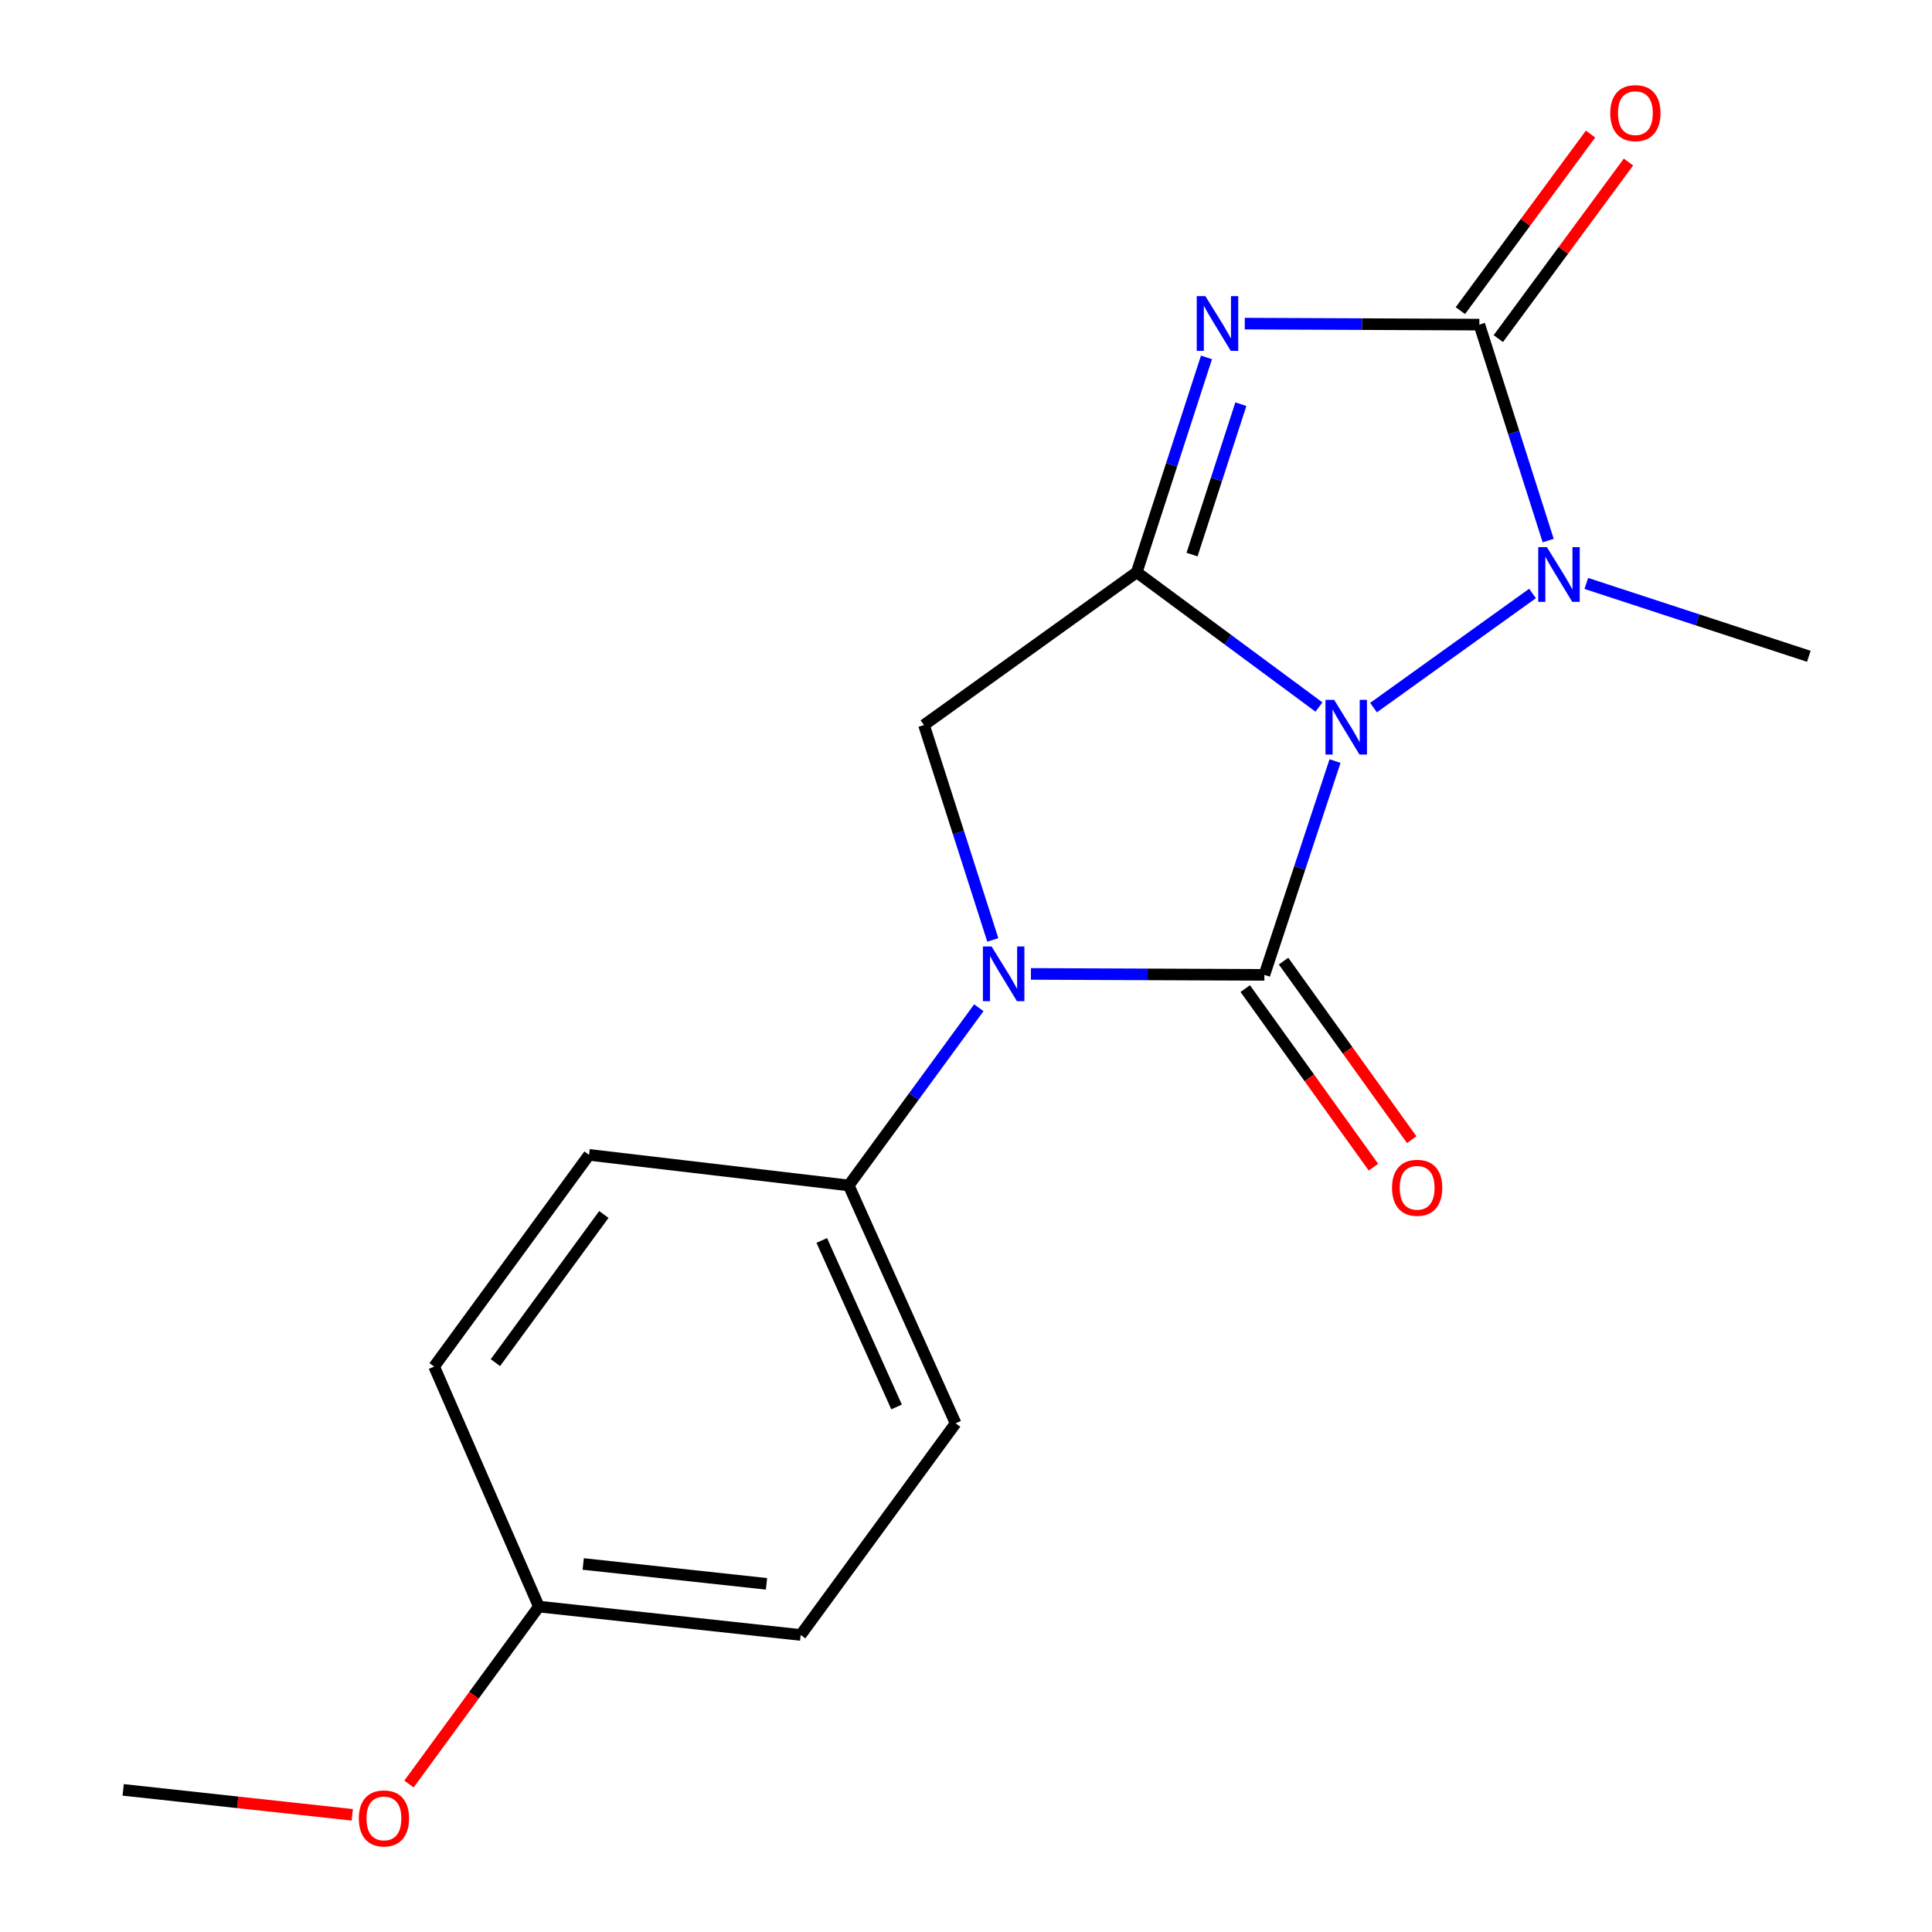 <?xml version='1.0' encoding='iso-8859-1'?>
<svg version='1.1' baseProfile='full'
              xmlns='http://www.w3.org/2000/svg'
                      xmlns:rdkit='http://www.rdkit.org/xml'
                      xmlns:xlink='http://www.w3.org/1999/xlink'
                  xml:space='preserve'
width='1000px' height='1000px' viewBox='0 0 1000 1000'>
<!-- END OF HEADER -->
<rect style='opacity:1.0;fill:#FFFFFF;stroke:none' width='1000' height='1000' x='0' y='0'> </rect>
<path class='bond-0' d='M 691.012,393.929 L 672.73,449.257' style='fill:none;fill-rule:evenodd;stroke:#0000FF;stroke-width:6px;stroke-linecap:butt;stroke-linejoin:miter;stroke-opacity:1' />
<path class='bond-0' d='M 672.73,449.257 L 654.447,504.585' style='fill:none;fill-rule:evenodd;stroke:#000000;stroke-width:6px;stroke-linecap:butt;stroke-linejoin:miter;stroke-opacity:1' />
<path class='bond-1' d='M 682.695,365.957 L 635.537,331.08' style='fill:none;fill-rule:evenodd;stroke:#0000FF;stroke-width:6px;stroke-linecap:butt;stroke-linejoin:miter;stroke-opacity:1' />
<path class='bond-1' d='M 635.537,331.08 L 588.379,296.202' style='fill:none;fill-rule:evenodd;stroke:#000000;stroke-width:6px;stroke-linecap:butt;stroke-linejoin:miter;stroke-opacity:1' />
<path class='bond-5' d='M 710.936,366.253 L 793.235,307.183' style='fill:none;fill-rule:evenodd;stroke:#0000FF;stroke-width:6px;stroke-linecap:butt;stroke-linejoin:miter;stroke-opacity:1' />
<path class='bond-4' d='M 654.447,504.585 L 594.027,504.342' style='fill:none;fill-rule:evenodd;stroke:#000000;stroke-width:6px;stroke-linecap:butt;stroke-linejoin:miter;stroke-opacity:1' />
<path class='bond-4' d='M 594.027,504.342 L 533.606,504.099' style='fill:none;fill-rule:evenodd;stroke:#0000FF;stroke-width:6px;stroke-linecap:butt;stroke-linejoin:miter;stroke-opacity:1' />
<path class='bond-8' d='M 644.537,511.7 L 677.713,557.913' style='fill:none;fill-rule:evenodd;stroke:#000000;stroke-width:6px;stroke-linecap:butt;stroke-linejoin:miter;stroke-opacity:1' />
<path class='bond-8' d='M 677.713,557.913 L 710.89,604.125' style='fill:none;fill-rule:evenodd;stroke:#FF0000;stroke-width:6px;stroke-linecap:butt;stroke-linejoin:miter;stroke-opacity:1' />
<path class='bond-8' d='M 664.357,497.47 L 697.534,543.683' style='fill:none;fill-rule:evenodd;stroke:#000000;stroke-width:6px;stroke-linecap:butt;stroke-linejoin:miter;stroke-opacity:1' />
<path class='bond-8' d='M 697.534,543.683 L 730.711,589.896' style='fill:none;fill-rule:evenodd;stroke:#FF0000;stroke-width:6px;stroke-linecap:butt;stroke-linejoin:miter;stroke-opacity:1' />
<path class='bond-2' d='M 588.379,296.202 L 606.428,240.594' style='fill:none;fill-rule:evenodd;stroke:#000000;stroke-width:6px;stroke-linecap:butt;stroke-linejoin:miter;stroke-opacity:1' />
<path class='bond-2' d='M 606.428,240.594 L 624.476,184.986' style='fill:none;fill-rule:evenodd;stroke:#0000FF;stroke-width:6px;stroke-linecap:butt;stroke-linejoin:miter;stroke-opacity:1' />
<path class='bond-2' d='M 617.001,287.052 L 629.635,248.126' style='fill:none;fill-rule:evenodd;stroke:#000000;stroke-width:6px;stroke-linecap:butt;stroke-linejoin:miter;stroke-opacity:1' />
<path class='bond-2' d='M 629.635,248.126 L 642.269,209.201' style='fill:none;fill-rule:evenodd;stroke:#0000FF;stroke-width:6px;stroke-linecap:butt;stroke-linejoin:miter;stroke-opacity:1' />
<path class='bond-6' d='M 588.379,296.202 L 478.258,375.283' style='fill:none;fill-rule:evenodd;stroke:#000000;stroke-width:6px;stroke-linecap:butt;stroke-linejoin:miter;stroke-opacity:1' />
<path class='bond-19' d='M 644.298,167.503 L 705.003,167.764' style='fill:none;fill-rule:evenodd;stroke:#0000FF;stroke-width:6px;stroke-linecap:butt;stroke-linejoin:miter;stroke-opacity:1' />
<path class='bond-19' d='M 705.003,167.764 L 765.707,168.025' style='fill:none;fill-rule:evenodd;stroke:#000000;stroke-width:6px;stroke-linecap:butt;stroke-linejoin:miter;stroke-opacity:1' />
<path class='bond-3' d='M 765.707,168.025 L 783.521,223.913' style='fill:none;fill-rule:evenodd;stroke:#000000;stroke-width:6px;stroke-linecap:butt;stroke-linejoin:miter;stroke-opacity:1' />
<path class='bond-3' d='M 783.521,223.913 L 801.334,279.801' style='fill:none;fill-rule:evenodd;stroke:#0000FF;stroke-width:6px;stroke-linecap:butt;stroke-linejoin:miter;stroke-opacity:1' />
<path class='bond-9' d='M 775.527,175.264 L 809.213,129.569' style='fill:none;fill-rule:evenodd;stroke:#000000;stroke-width:6px;stroke-linecap:butt;stroke-linejoin:miter;stroke-opacity:1' />
<path class='bond-9' d='M 809.213,129.569 L 842.899,83.874' style='fill:none;fill-rule:evenodd;stroke:#FF0000;stroke-width:6px;stroke-linecap:butt;stroke-linejoin:miter;stroke-opacity:1' />
<path class='bond-9' d='M 755.888,160.786 L 789.574,115.091' style='fill:none;fill-rule:evenodd;stroke:#000000;stroke-width:6px;stroke-linecap:butt;stroke-linejoin:miter;stroke-opacity:1' />
<path class='bond-9' d='M 789.574,115.091 L 823.26,69.396' style='fill:none;fill-rule:evenodd;stroke:#FF0000;stroke-width:6px;stroke-linecap:butt;stroke-linejoin:miter;stroke-opacity:1' />
<path class='bond-7' d='M 506.641,521.597 L 472.971,567.589' style='fill:none;fill-rule:evenodd;stroke:#0000FF;stroke-width:6px;stroke-linecap:butt;stroke-linejoin:miter;stroke-opacity:1' />
<path class='bond-7' d='M 472.971,567.589 L 439.3,613.582' style='fill:none;fill-rule:evenodd;stroke:#000000;stroke-width:6px;stroke-linecap:butt;stroke-linejoin:miter;stroke-opacity:1' />
<path class='bond-18' d='M 513.875,486.503 L 496.066,430.893' style='fill:none;fill-rule:evenodd;stroke:#0000FF;stroke-width:6px;stroke-linecap:butt;stroke-linejoin:miter;stroke-opacity:1' />
<path class='bond-18' d='M 496.066,430.893 L 478.258,375.283' style='fill:none;fill-rule:evenodd;stroke:#000000;stroke-width:6px;stroke-linecap:butt;stroke-linejoin:miter;stroke-opacity:1' />
<path class='bond-12' d='M 821.07,301.985 L 878.657,320.843' style='fill:none;fill-rule:evenodd;stroke:#0000FF;stroke-width:6px;stroke-linecap:butt;stroke-linejoin:miter;stroke-opacity:1' />
<path class='bond-12' d='M 878.657,320.843 L 936.244,339.7' style='fill:none;fill-rule:evenodd;stroke:#000000;stroke-width:6px;stroke-linecap:butt;stroke-linejoin:miter;stroke-opacity:1' />
<path class='bond-10' d='M 439.3,613.582 L 494.619,736.703' style='fill:none;fill-rule:evenodd;stroke:#000000;stroke-width:6px;stroke-linecap:butt;stroke-linejoin:miter;stroke-opacity:1' />
<path class='bond-10' d='M 425.342,642.049 L 464.065,728.234' style='fill:none;fill-rule:evenodd;stroke:#000000;stroke-width:6px;stroke-linecap:butt;stroke-linejoin:miter;stroke-opacity:1' />
<path class='bond-11' d='M 439.3,613.582 L 304.888,597.763' style='fill:none;fill-rule:evenodd;stroke:#000000;stroke-width:6px;stroke-linecap:butt;stroke-linejoin:miter;stroke-opacity:1' />
<path class='bond-14' d='M 494.619,736.703 L 414.44,846.255' style='fill:none;fill-rule:evenodd;stroke:#000000;stroke-width:6px;stroke-linecap:butt;stroke-linejoin:miter;stroke-opacity:1' />
<path class='bond-15' d='M 304.888,597.763 L 224.709,707.329' style='fill:none;fill-rule:evenodd;stroke:#000000;stroke-width:6px;stroke-linecap:butt;stroke-linejoin:miter;stroke-opacity:1' />
<path class='bond-15' d='M 312.551,628.607 L 256.426,705.303' style='fill:none;fill-rule:evenodd;stroke:#000000;stroke-width:6px;stroke-linecap:butt;stroke-linejoin:miter;stroke-opacity:1' />
<path class='bond-13' d='M 278.916,831.562 L 414.44,846.255' style='fill:none;fill-rule:evenodd;stroke:#000000;stroke-width:6px;stroke-linecap:butt;stroke-linejoin:miter;stroke-opacity:1' />
<path class='bond-13' d='M 301.875,809.509 L 396.741,819.794' style='fill:none;fill-rule:evenodd;stroke:#000000;stroke-width:6px;stroke-linecap:butt;stroke-linejoin:miter;stroke-opacity:1' />
<path class='bond-16' d='M 278.916,831.562 L 245.303,877.487' style='fill:none;fill-rule:evenodd;stroke:#000000;stroke-width:6px;stroke-linecap:butt;stroke-linejoin:miter;stroke-opacity:1' />
<path class='bond-16' d='M 245.303,877.487 L 211.689,923.413' style='fill:none;fill-rule:evenodd;stroke:#FF0000;stroke-width:6px;stroke-linecap:butt;stroke-linejoin:miter;stroke-opacity:1' />
<path class='bond-20' d='M 278.916,831.562 L 224.709,707.329' style='fill:none;fill-rule:evenodd;stroke:#000000;stroke-width:6px;stroke-linecap:butt;stroke-linejoin:miter;stroke-opacity:1' />
<path class='bond-17' d='M 182.33,939.343 L 123.043,932.888' style='fill:none;fill-rule:evenodd;stroke:#FF0000;stroke-width:6px;stroke-linecap:butt;stroke-linejoin:miter;stroke-opacity:1' />
<path class='bond-17' d='M 123.043,932.888 L 63.756,926.434' style='fill:none;fill-rule:evenodd;stroke:#000000;stroke-width:6px;stroke-linecap:butt;stroke-linejoin:miter;stroke-opacity:1' />
<path  class='atom-0' d='M 690.547 362.234
L 699.827 377.234
Q 700.747 378.714, 702.227 381.394
Q 703.707 384.074, 703.787 384.234
L 703.787 362.234
L 707.547 362.234
L 707.547 390.554
L 703.667 390.554
L 693.707 374.154
Q 692.547 372.234, 691.307 370.034
Q 690.107 367.834, 689.747 367.154
L 689.747 390.554
L 686.067 390.554
L 686.067 362.234
L 690.547 362.234
' fill='#0000FF'/>
<path  class='atom-3' d='M 623.91 153.282
L 633.19 168.282
Q 634.11 169.762, 635.59 172.442
Q 637.07 175.122, 637.15 175.282
L 637.15 153.282
L 640.91 153.282
L 640.91 181.602
L 637.03 181.602
L 627.07 165.202
Q 625.91 163.282, 624.67 161.082
Q 623.47 158.882, 623.11 158.202
L 623.11 181.602
L 619.43 181.602
L 619.43 153.282
L 623.91 153.282
' fill='#0000FF'/>
<path  class='atom-5' d='M 513.232 489.883
L 522.512 504.883
Q 523.432 506.363, 524.912 509.043
Q 526.392 511.723, 526.472 511.883
L 526.472 489.883
L 530.232 489.883
L 530.232 518.203
L 526.352 518.203
L 516.392 501.803
Q 515.232 499.883, 513.992 497.683
Q 512.792 495.483, 512.432 494.803
L 512.432 518.203
L 508.752 518.203
L 508.752 489.883
L 513.232 489.883
' fill='#0000FF'/>
<path  class='atom-6' d='M 800.669 283.194
L 809.949 298.194
Q 810.869 299.674, 812.349 302.354
Q 813.829 305.034, 813.909 305.194
L 813.909 283.194
L 817.669 283.194
L 817.669 311.514
L 813.789 311.514
L 803.829 295.114
Q 802.669 293.194, 801.429 290.994
Q 800.229 288.794, 799.869 288.114
L 799.869 311.514
L 796.189 311.514
L 796.189 283.194
L 800.669 283.194
' fill='#0000FF'/>
<path  class='atom-9' d='M 720.514 614.8
Q 720.514 608, 723.874 604.2
Q 727.234 600.4, 733.514 600.4
Q 739.794 600.4, 743.154 604.2
Q 746.514 608, 746.514 614.8
Q 746.514 621.68, 743.114 625.6
Q 739.714 629.48, 733.514 629.48
Q 727.274 629.48, 723.874 625.6
Q 720.514 621.72, 720.514 614.8
M 733.514 626.28
Q 737.834 626.28, 740.154 623.4
Q 742.514 620.48, 742.514 614.8
Q 742.514 609.24, 740.154 606.44
Q 737.834 603.6, 733.514 603.6
Q 729.194 603.6, 726.834 606.4
Q 724.514 609.2, 724.514 614.8
Q 724.514 620.52, 726.834 623.4
Q 729.194 626.28, 733.514 626.28
' fill='#FF0000'/>
<path  class='atom-10' d='M 833.469 58.552
Q 833.469 51.752, 836.829 47.952
Q 840.189 44.152, 846.469 44.152
Q 852.749 44.152, 856.109 47.952
Q 859.469 51.752, 859.469 58.552
Q 859.469 65.432, 856.069 69.352
Q 852.669 73.232, 846.469 73.232
Q 840.229 73.232, 836.829 69.352
Q 833.469 65.472, 833.469 58.552
M 846.469 70.032
Q 850.789 70.032, 853.109 67.152
Q 855.469 64.232, 855.469 58.552
Q 855.469 52.992, 853.109 50.192
Q 850.789 47.352, 846.469 47.352
Q 842.149 47.352, 839.789 50.152
Q 837.469 52.952, 837.469 58.552
Q 837.469 64.272, 839.789 67.152
Q 842.149 70.032, 846.469 70.032
' fill='#FF0000'/>
<path  class='atom-17' d='M 185.724 941.208
Q 185.724 934.408, 189.084 930.608
Q 192.444 926.808, 198.724 926.808
Q 205.004 926.808, 208.364 930.608
Q 211.724 934.408, 211.724 941.208
Q 211.724 948.088, 208.324 952.008
Q 204.924 955.888, 198.724 955.888
Q 192.484 955.888, 189.084 952.008
Q 185.724 948.128, 185.724 941.208
M 198.724 952.688
Q 203.044 952.688, 205.364 949.808
Q 207.724 946.888, 207.724 941.208
Q 207.724 935.648, 205.364 932.848
Q 203.044 930.008, 198.724 930.008
Q 194.404 930.008, 192.044 932.808
Q 189.724 935.608, 189.724 941.208
Q 189.724 946.928, 192.044 949.808
Q 194.404 952.688, 198.724 952.688
' fill='#FF0000'/>
</svg>
